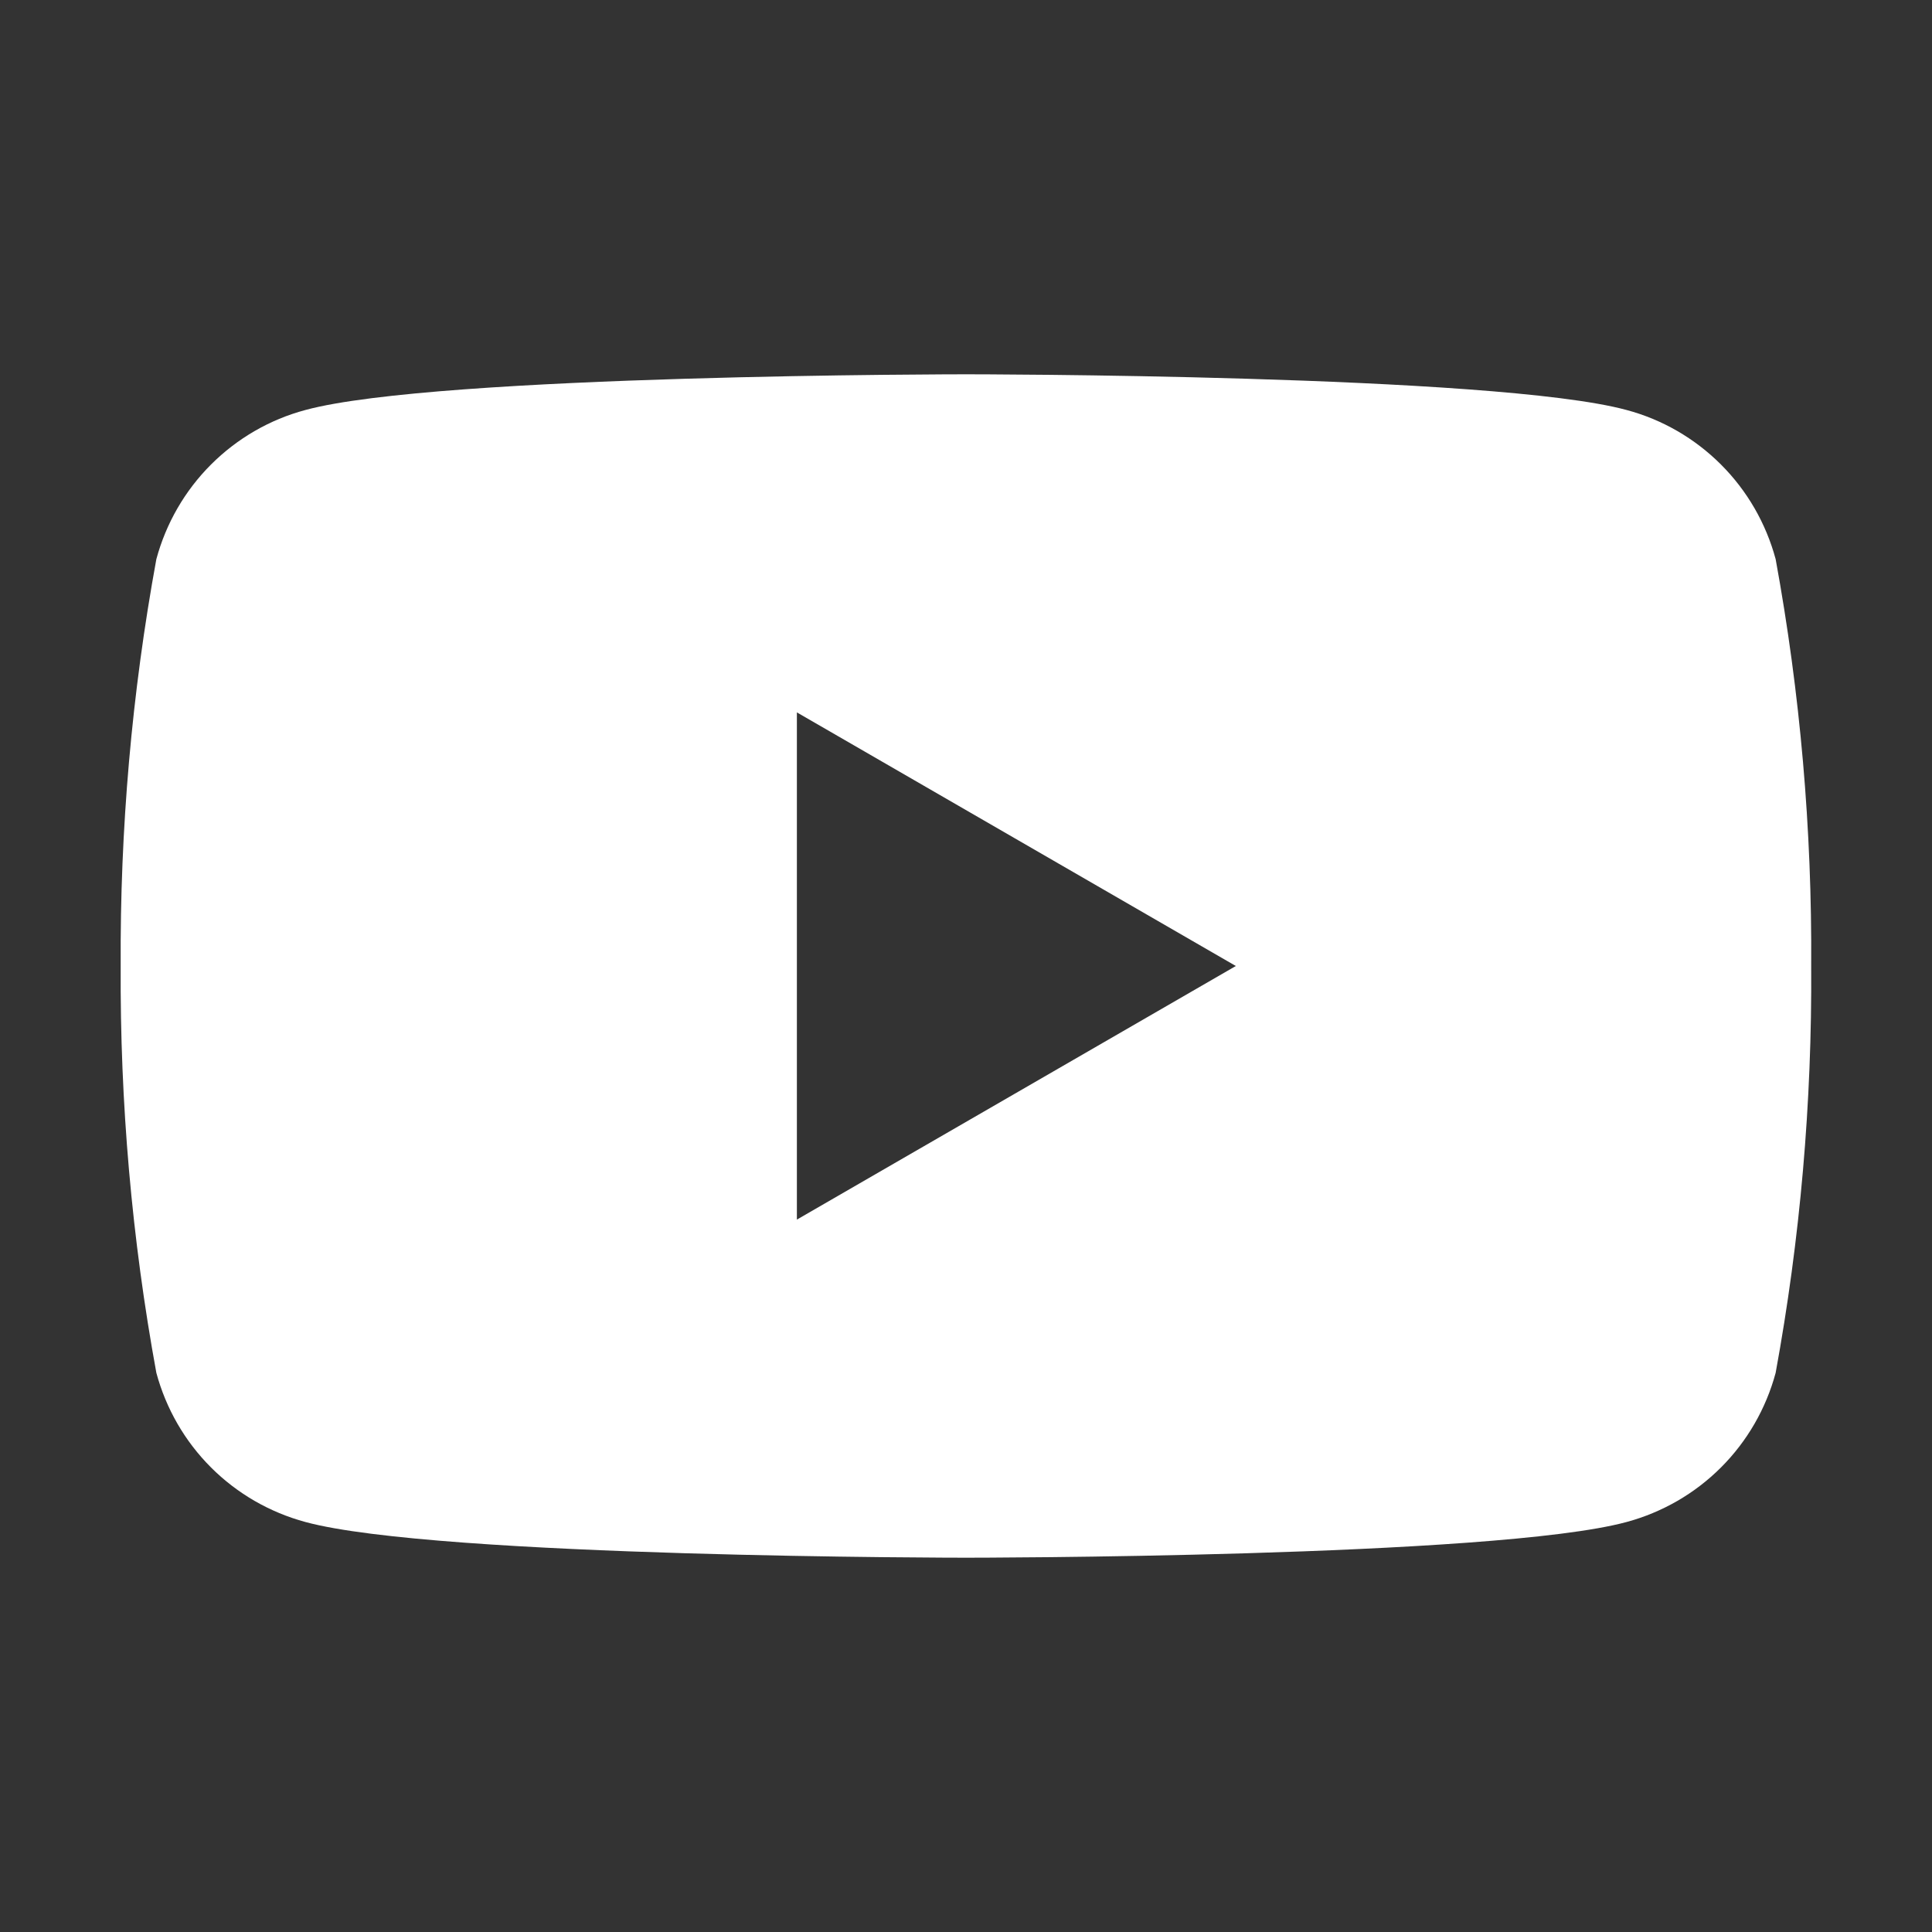 <svg width="15" height="15" viewBox="0 0 15 15" fill="none" xmlns="http://www.w3.org/2000/svg">
<rect x="0" y="0" width="15" height="15" fill="#333333" stroke="none"/>
<path d="M13.786 4.341C13.711 4.063 13.565 3.81 13.362 3.607C13.159 3.404 12.906 3.257 12.628 3.183C11.606 2.906 7.5 2.906 7.5 2.906C7.5 2.906 3.394 2.906 2.372 3.183C2.094 3.257 1.841 3.404 1.638 3.607C1.435 3.81 1.289 4.063 1.214 4.341C1.023 5.383 0.931 6.441 0.937 7.5C0.931 8.559 1.023 9.617 1.214 10.659C1.289 10.937 1.435 11.19 1.638 11.393C1.841 11.596 2.094 11.742 2.372 11.817C3.394 12.094 7.5 12.094 7.5 12.094C7.5 12.094 11.606 12.094 12.628 11.817C12.906 11.742 13.159 11.596 13.362 11.393C13.565 11.19 13.711 10.937 13.786 10.659C13.977 9.617 14.069 8.559 14.062 7.5C14.069 6.441 13.977 5.383 13.786 4.341ZM6.187 9.469V5.531L9.595 7.5L6.187 9.469Z" fill="white"/>
</svg>
